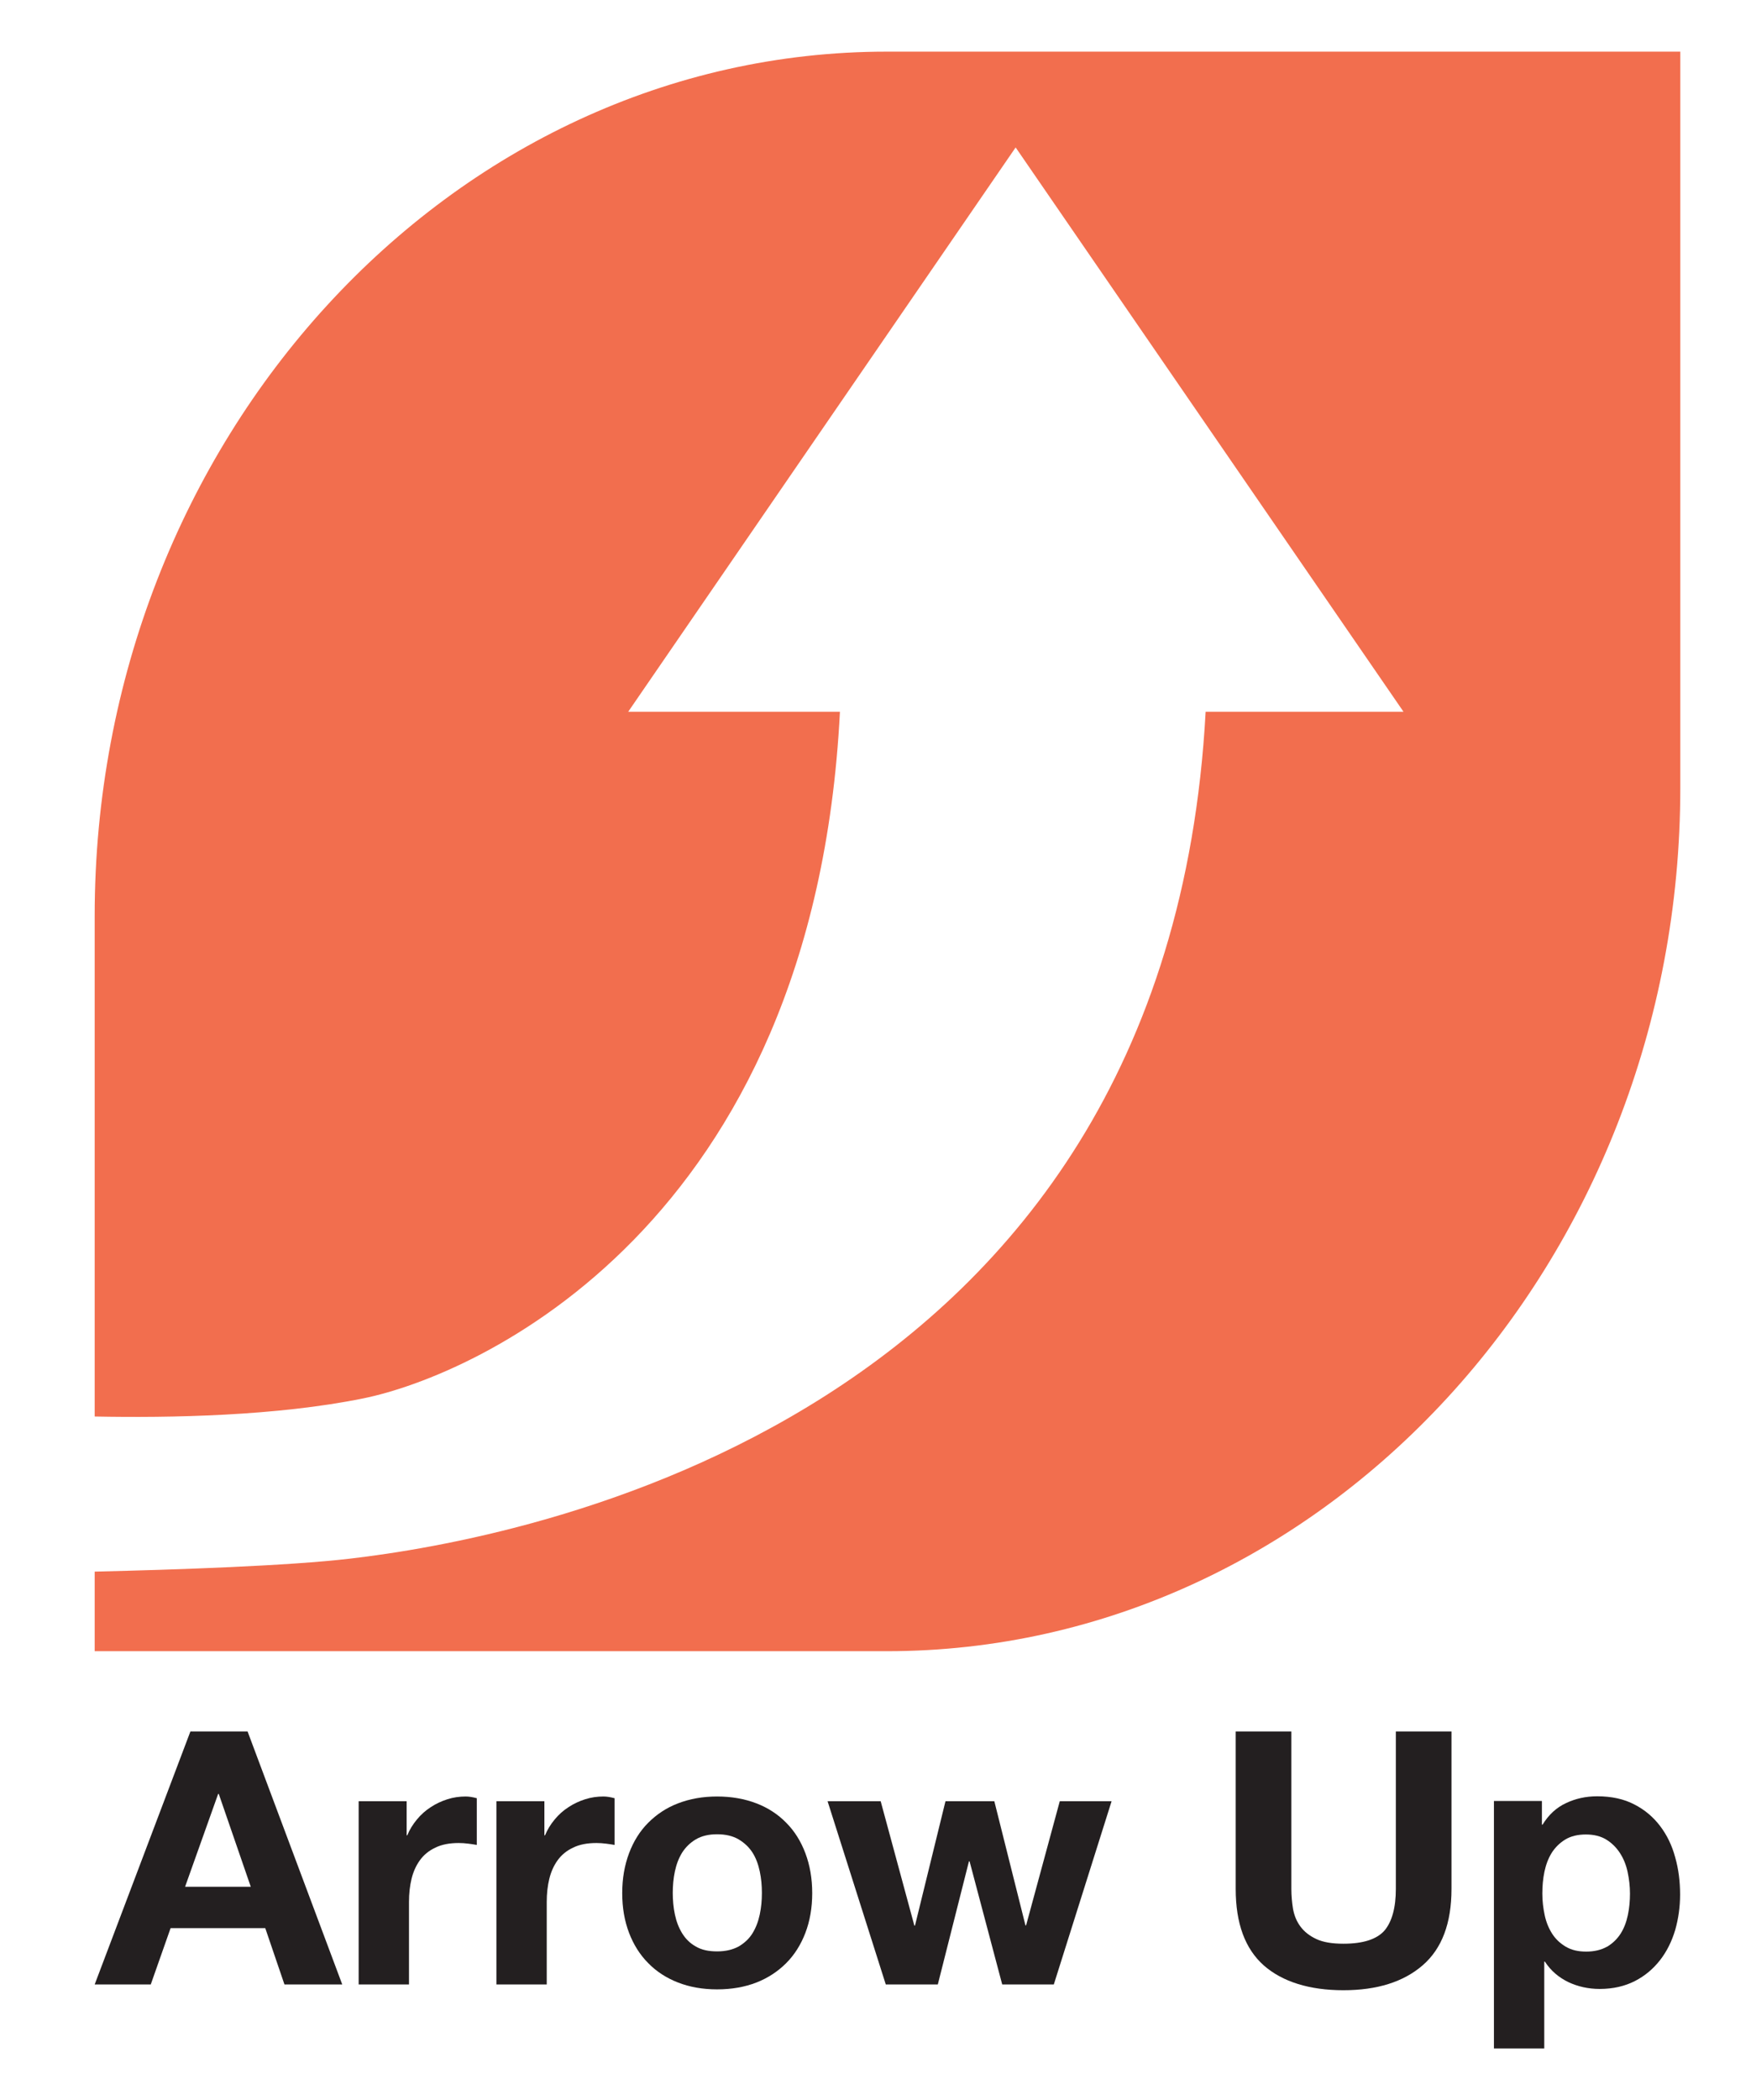 <svg xmlns="http://www.w3.org/2000/svg" xmlns:i="http://ns.adobe.com/AdobeIllustrator/10.0/" id="Layer_1" data-name="Layer 1" viewBox="0 0 82.35 98.44"><defs><style>      .cls-1 {        fill: #f26e4e;      }      .cls-1, .cls-2 {        stroke-width: 0px;      }      .cls-2 {        fill: #231f20;      }    </style></defs><path class="cls-1" d="M41.59,2.42C21.11,2.42,4.44,20.64,4.44,42.93v23.46c3.54.07,8.53-.02,12.6-.85,5.23-1.06,21.12-8.01,22.35-32.18h-9.93L47.63,6.91l18.19,26.45h-9.28c-1.81,33.45-32.33,38.78-40.11,39.69-2.87.34-8.16.52-11.99.61v3.73h37.15c20.48,0,37.21-18.18,37.21-40.47V2.42h-37.21Z"></path><g><path class="cls-2" d="M11.61,81.15l4.44,11.86h-2.71l-.9-2.64h-4.44l-.93,2.64h-2.63l4.49-11.86h2.68ZM11.76,88.43l-1.5-4.35h-.03l-1.55,4.35h3.07Z"></path><path class="cls-2" d="M19.07,84.42v1.6h.03c.11-.27.26-.51.45-.74.19-.23.4-.42.65-.58.24-.16.5-.28.78-.37s.57-.13.86-.13c.16,0,.33.03.52.08v2.19c-.11-.02-.24-.04-.4-.06-.16-.02-.3-.03-.45-.03-.43,0-.8.07-1.1.22-.3.14-.54.34-.72.59-.18.25-.31.54-.39.87-.08.33-.12.69-.12,1.08v3.87h-2.36v-8.59h2.24Z"></path><path class="cls-2" d="M25.53,84.42v1.6h.03c.11-.27.26-.51.45-.74.19-.23.4-.42.65-.58.24-.16.5-.28.78-.37s.57-.13.86-.13c.16,0,.33.03.52.08v2.19c-.11-.02-.24-.04-.4-.06-.16-.02-.3-.03-.45-.03-.43,0-.8.07-1.1.22-.3.14-.54.34-.72.59-.18.25-.31.54-.39.87-.08.33-.12.69-.12,1.08v3.87h-2.36v-8.59h2.24Z"></path><path class="cls-2" d="M29.5,86.86c.21-.56.51-1.04.9-1.43.39-.39.85-.7,1.4-.91s1.15-.32,1.83-.32,1.29.11,1.84.32,1.02.52,1.4.91c.39.39.69.87.9,1.43.21.56.32,1.18.32,1.87s-.11,1.31-.32,1.86c-.21.55-.51,1.03-.9,1.42-.39.39-.86.7-1.4.91s-1.16.32-1.84.32-1.29-.11-1.83-.32-1.01-.51-1.4-.91c-.39-.39-.69-.87-.9-1.42-.21-.55-.32-1.17-.32-1.86s.11-1.31.32-1.87ZM31.65,89.73c.07.33.18.62.34.88.16.26.37.47.64.62.27.16.6.23,1,.23s.73-.08,1.01-.23c.27-.16.49-.36.65-.62.16-.26.27-.55.34-.88.07-.33.1-.66.1-1.01s-.03-.68-.1-1.01c-.07-.33-.18-.63-.34-.88-.16-.25-.38-.46-.65-.62-.27-.16-.61-.24-1.01-.24s-.73.08-1,.24c-.27.16-.48.37-.64.62-.16.26-.27.55-.34.88-.07.33-.1.67-.1,1.01s.03.68.1,1.01Z"></path><path class="cls-2" d="M47,93.01l-1.53-5.77h-.03l-1.46,5.77h-2.44l-2.73-8.59h2.49l1.58,5.83h.03l1.43-5.83h2.29l1.46,5.82h.03l1.58-5.82h2.43l-2.71,8.59h-2.43Z"></path><path class="cls-2" d="M66.72,92.11c-.9.78-2.14,1.17-3.72,1.17s-2.85-.39-3.73-1.16c-.88-.78-1.32-1.97-1.32-3.59v-7.38h2.61v7.38c0,.32.03.64.08.95.06.31.17.58.35.82.18.24.42.43.74.58s.74.22,1.27.22c.93,0,1.57-.21,1.93-.62.35-.42.53-1.07.53-1.95v-7.38h2.61v7.38c0,1.61-.45,2.8-1.35,3.58Z"></path><path class="cls-2" d="M72.31,84.42v1.1h.03c.29-.47.65-.8,1.1-1.01.44-.21.93-.32,1.46-.32.68,0,1.26.13,1.74.38.49.25.89.59,1.21,1.01.32.42.56.91.71,1.47.16.56.23,1.14.23,1.75,0,.58-.08,1.13-.23,1.66-.16.53-.39,1-.71,1.41s-.71.74-1.18.98c-.47.24-1.02.37-1.65.37-.53,0-1.02-.11-1.47-.32-.45-.22-.82-.53-1.1-.96h-.03v4.07h-2.36v-11.6h2.24ZM75.37,91.24c.26-.16.47-.36.63-.61.16-.25.27-.54.34-.87.07-.33.1-.67.1-1.01s-.04-.68-.11-1.01c-.07-.33-.19-.63-.36-.89s-.38-.47-.64-.63c-.26-.16-.58-.24-.96-.24s-.71.08-.97.24c-.26.16-.47.37-.63.62-.16.26-.27.55-.34.88-.07.33-.1.68-.1,1.03s.04.68.11,1.01c.07.33.19.62.35.87.16.25.37.45.64.61s.59.23.96.23.71-.08.97-.23Z"></path></g></svg>